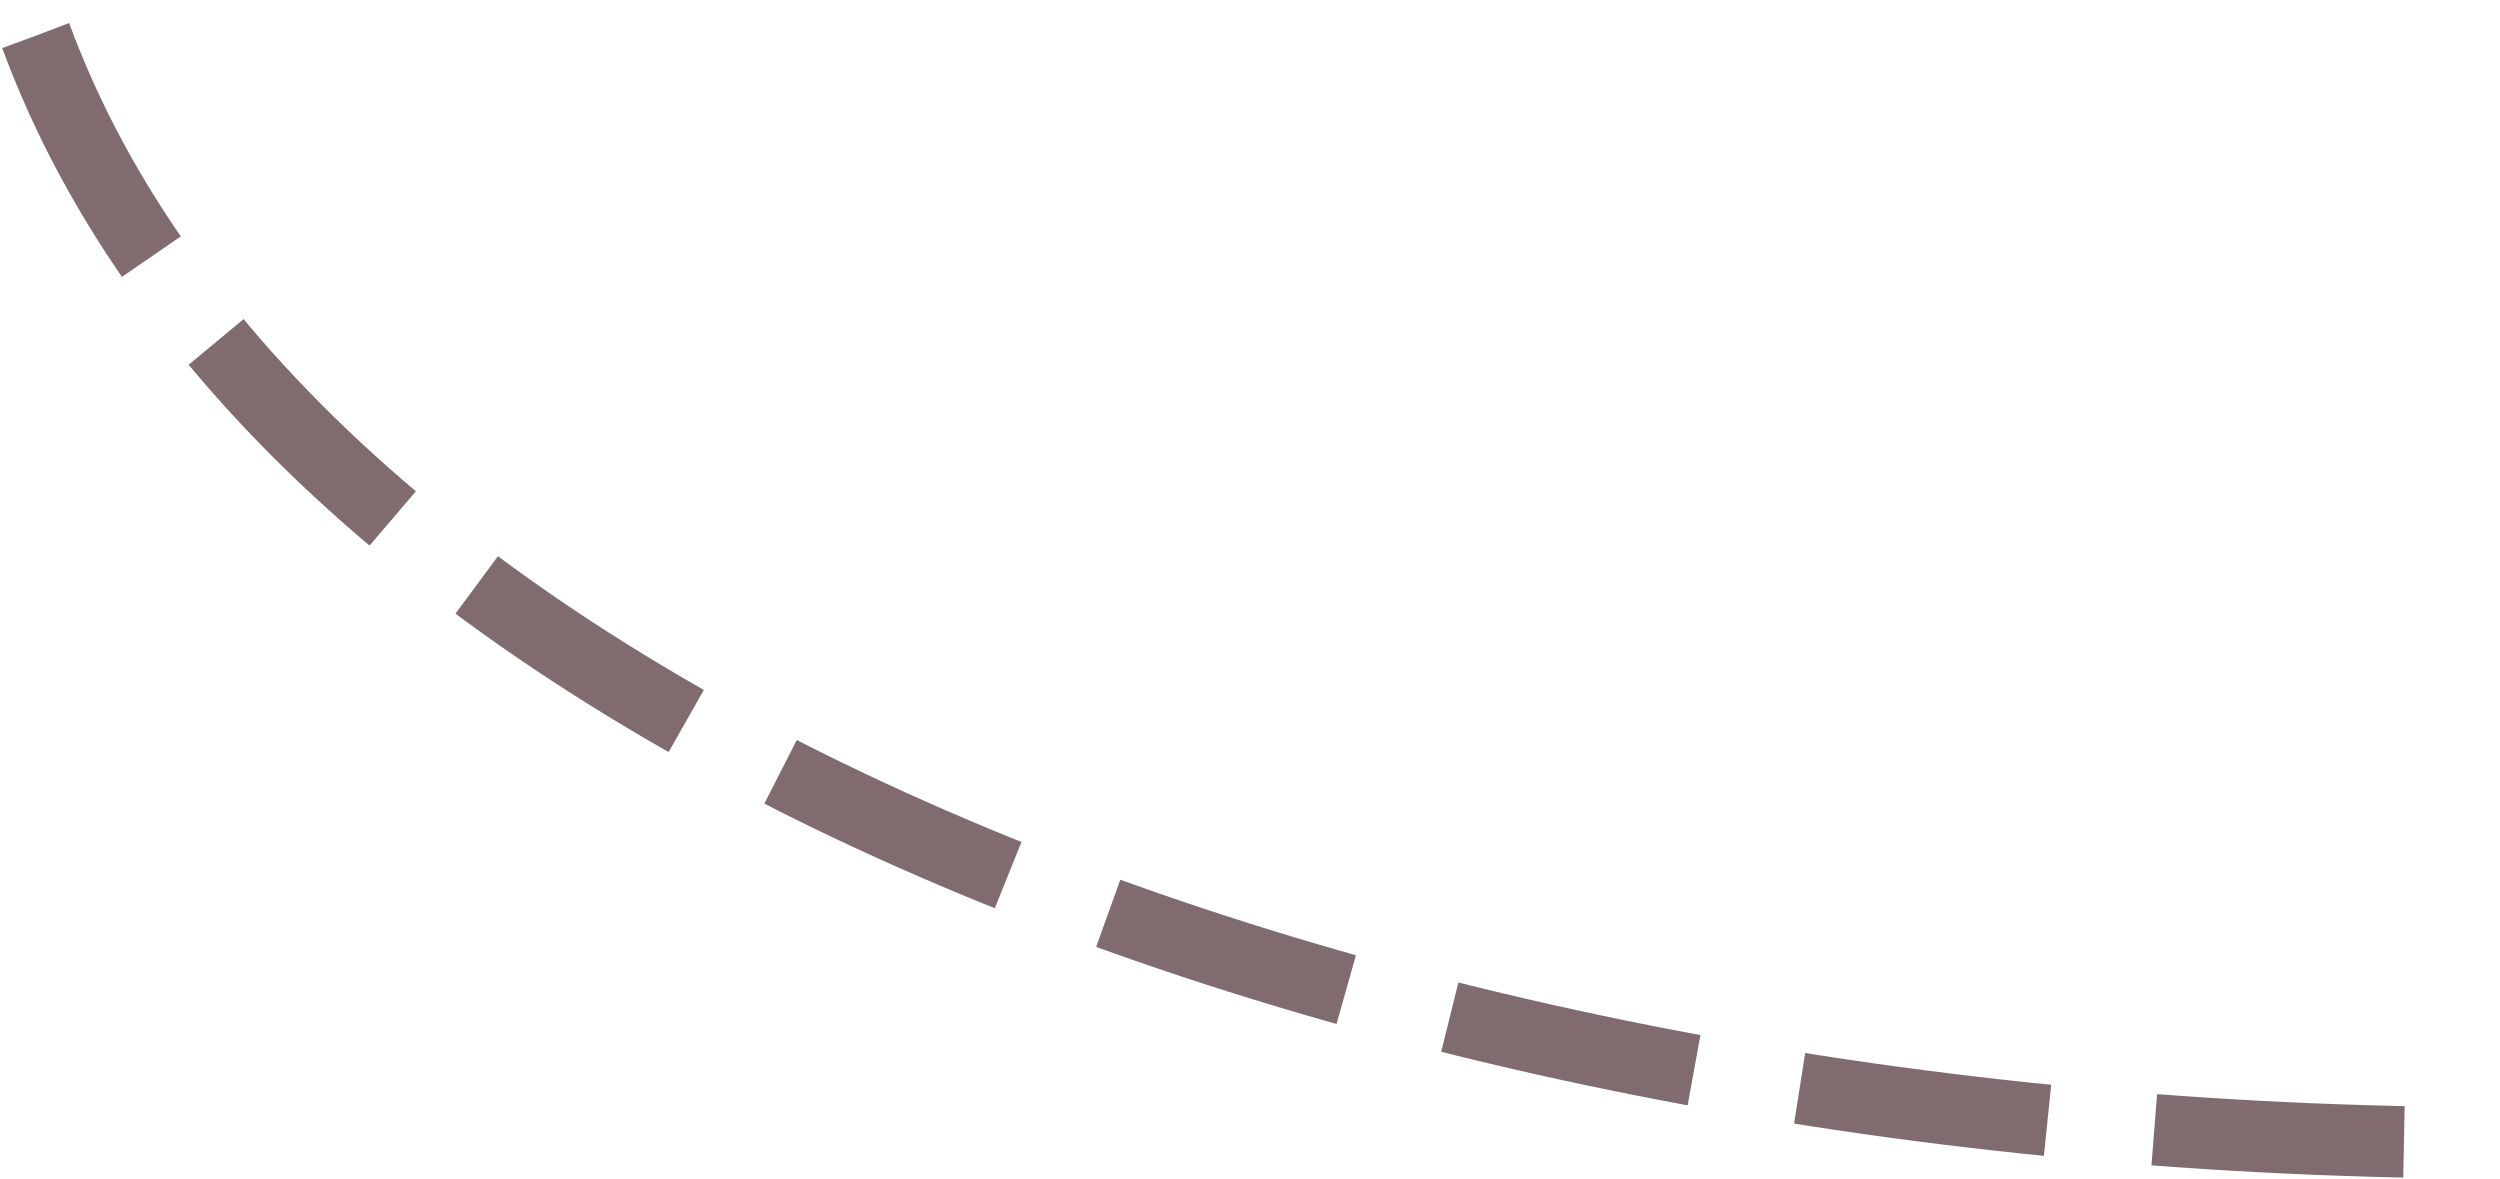 <?xml version="1.0" encoding="UTF-8"?> <svg xmlns="http://www.w3.org/2000/svg" width="70" height="33" viewBox="0 0 70 33" fill="none"> <path d="M1 1C8 20 38 32 70 32" stroke="#806C6E" stroke-width="2" stroke-dasharray="7 3"></path> </svg> 